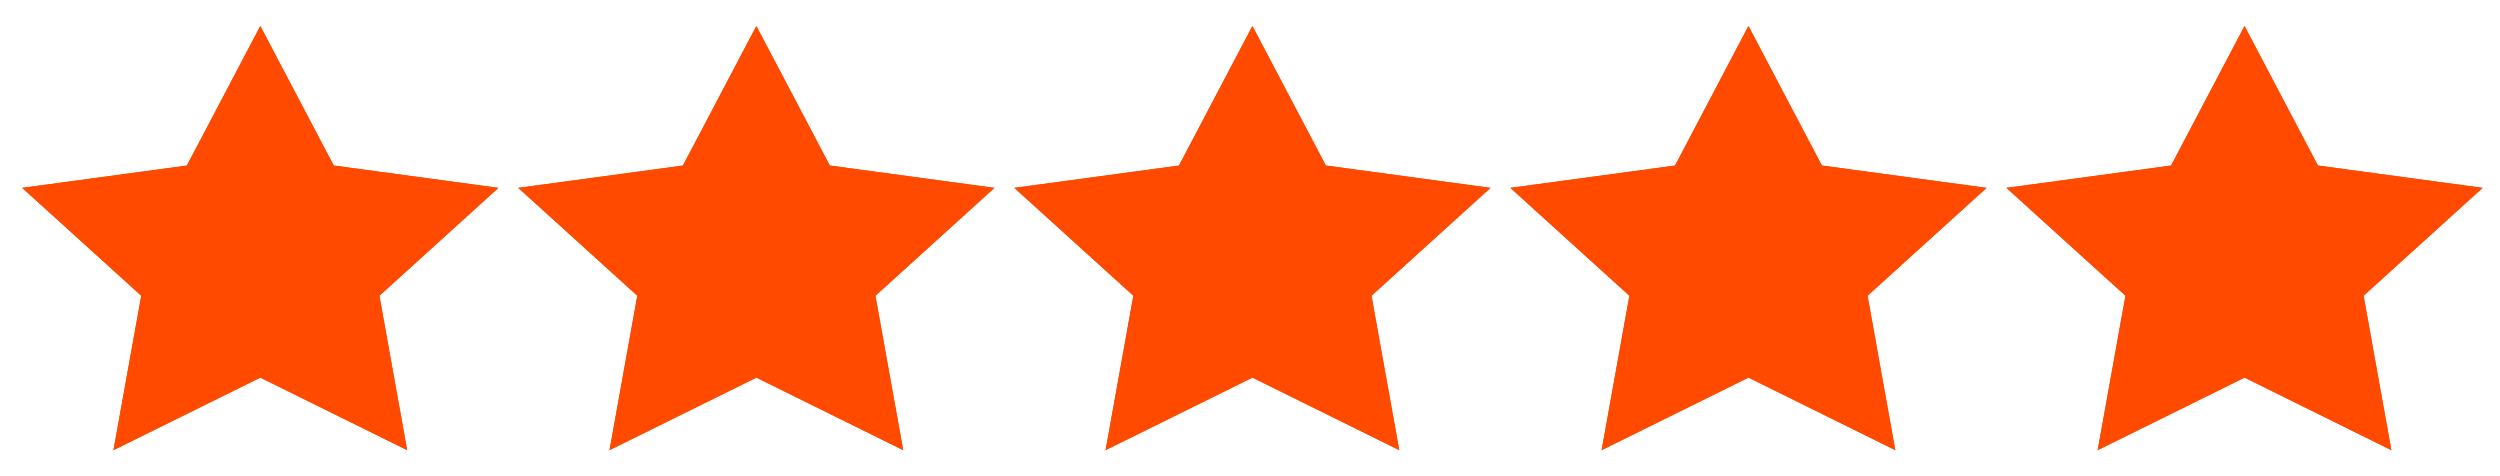 <svg width="84" height="16" viewBox="0 0 84 16" fill="none" xmlns="http://www.w3.org/2000/svg">
<g clip-path="url(#clip0_387_17136)">
<path d="M2.146 6.687L6.48 6L8.747 1.937L10.813 5.937L15.48 6.687L12.214 9.687L12.88 14.062L8.747 12.187L4.613 14.062L5.147 9.75L2.146 6.687ZM18.747 6.687L23.081 6L25.347 1.937L27.481 5.937L32.081 6.687L28.814 9.687L29.548 14.062L25.347 12.187L21.281 14.062L21.814 9.75L18.747 6.687ZM35.681 6.687L40.015 6L42.281 1.937L44.348 5.937L49.015 6.687L45.748 9.687L46.482 14.062L42.281 12.187L38.148 14.062L38.681 9.75L35.681 6.687ZM52.082 6.687L56.415 6L58.682 1.937L60.816 5.937L65.416 6.687L62.149 9.687L62.882 14.062L58.682 12.187L54.615 14.062L55.149 9.75L52.082 6.687ZM68.749 6.687L73.083 6L75.349 1.937L77.483 5.937L82.083 6.687L78.816 9.687L79.55 14.062L75.349 12.187L71.283 14.062L71.816 9.75L68.749 6.687Z" fill="#FF4A00"/>
<path d="M16.747 6.312L11.213 5.562L8.746 0.875L6.28 5.562L0.746 6.312L4.746 9.937L3.813 15.125L8.746 12.687L13.68 15.125L12.747 9.937L16.747 6.312ZM8.746 11.562L5.28 13.312L5.946 9.687L3.146 7.125L7.08 6.562L8.813 3.25L10.546 6.562L14.48 7.125L11.68 9.687L12.347 13.312L8.746 11.562ZM33.414 6.312L27.881 5.562L25.414 0.875L22.947 5.562L17.413 6.312L21.414 9.937L20.48 15.125L25.414 12.687L30.347 15.125L29.414 9.937L33.414 6.312ZM25.414 11.562L21.947 13.312L22.614 9.687L19.814 7.125L23.747 6.562L25.48 3.25L27.214 6.562L31.147 7.125L28.347 9.687L29.014 13.312L25.414 11.562ZM50.081 6.312L44.548 5.562L42.081 0.875L39.614 5.562L34.081 6.312L38.081 9.937L37.148 15.125L42.081 12.687L47.015 15.125L46.081 9.937L50.081 6.312ZM42.081 11.562L38.614 13.312L39.281 9.687L36.481 7.125L40.414 6.562L42.148 3.25L43.881 6.562L47.815 7.125L45.014 9.687L45.681 13.312L42.081 11.562ZM66.749 6.312L61.215 5.562L58.748 0.875L56.282 5.562L50.748 6.312L54.748 9.937L53.815 15.125L58.748 12.687L63.682 15.125L62.749 9.937L66.749 6.312ZM58.748 11.562L55.282 13.312L55.948 9.687L53.148 7.125L57.082 6.562L58.815 3.25L60.548 6.562L64.482 7.125L61.682 9.687L62.349 13.312L58.748 11.562ZM83.416 6.312L77.882 5.562L75.416 0.875L72.949 5.562L67.415 6.312L71.416 9.937L70.482 15.125L75.416 12.687L80.349 15.125L79.416 9.937L83.416 6.312ZM75.416 11.562L71.949 13.312L72.616 9.687L69.816 7.125L73.749 6.562L75.482 3.25L77.216 6.562L81.149 7.125L78.349 9.687L79.016 13.312L75.416 11.562Z" fill="#FF4A00"/>
<path d="M16.747 6.312L11.213 5.562L8.746 0.875L6.28 5.562L0.746 6.312L4.746 9.937L3.813 15.125L8.746 12.687L13.68 15.125L12.747 9.937L16.747 6.312ZM8.746 11.562L5.28 13.312L5.946 9.687L3.146 7.125L7.08 6.562L8.813 3.25L10.546 6.562L14.48 7.125L11.68 9.687L12.347 13.312L8.746 11.562ZM33.414 6.312L27.881 5.562L25.414 0.875L22.947 5.562L17.413 6.312L21.414 9.937L20.48 15.125L25.414 12.687L30.347 15.125L29.414 9.937L33.414 6.312ZM25.414 11.562L21.947 13.312L22.614 9.687L19.814 7.125L23.747 6.562L25.48 3.25L27.214 6.562L31.147 7.125L28.347 9.687L29.014 13.312L25.414 11.562ZM50.081 6.312L44.548 5.562L42.081 0.875L39.614 5.562L34.081 6.312L38.081 9.937L37.148 15.125L42.081 12.687L47.015 15.125L46.081 9.937L50.081 6.312ZM42.081 11.562L38.614 13.312L39.281 9.687L36.481 7.125L40.414 6.562L42.148 3.25L43.881 6.562L47.815 7.125L45.014 9.687L45.681 13.312L42.081 11.562ZM66.749 6.312L61.215 5.562L58.748 0.875L56.282 5.562L50.748 6.312L54.748 9.937L53.815 15.125L58.748 12.687L63.682 15.125L62.749 9.937L66.749 6.312ZM58.748 11.562L55.282 13.312L55.948 9.687L53.148 7.125L57.082 6.562L58.815 3.25L60.548 6.562L64.482 7.125L61.682 9.687L62.349 13.312L58.748 11.562ZM83.416 6.312L77.882 5.562L75.416 0.875L72.949 5.562L67.415 6.312L71.416 9.937L70.482 15.125L75.416 12.687L80.349 15.125L79.416 9.937L83.416 6.312ZM75.416 11.562L71.949 13.312L72.616 9.687L69.816 7.125L73.749 6.562L75.482 3.25L77.216 6.562L81.149 7.125L78.349 9.687L79.016 13.312L75.416 11.562Z" fill="#FF4A00"/>
</g>
<defs>
<clipPath id="clip0_387_17136">
<rect width="82.67" height="15" fill="white" transform="translate(0.746 0.5)"/>
</clipPath>
</defs>
</svg>
